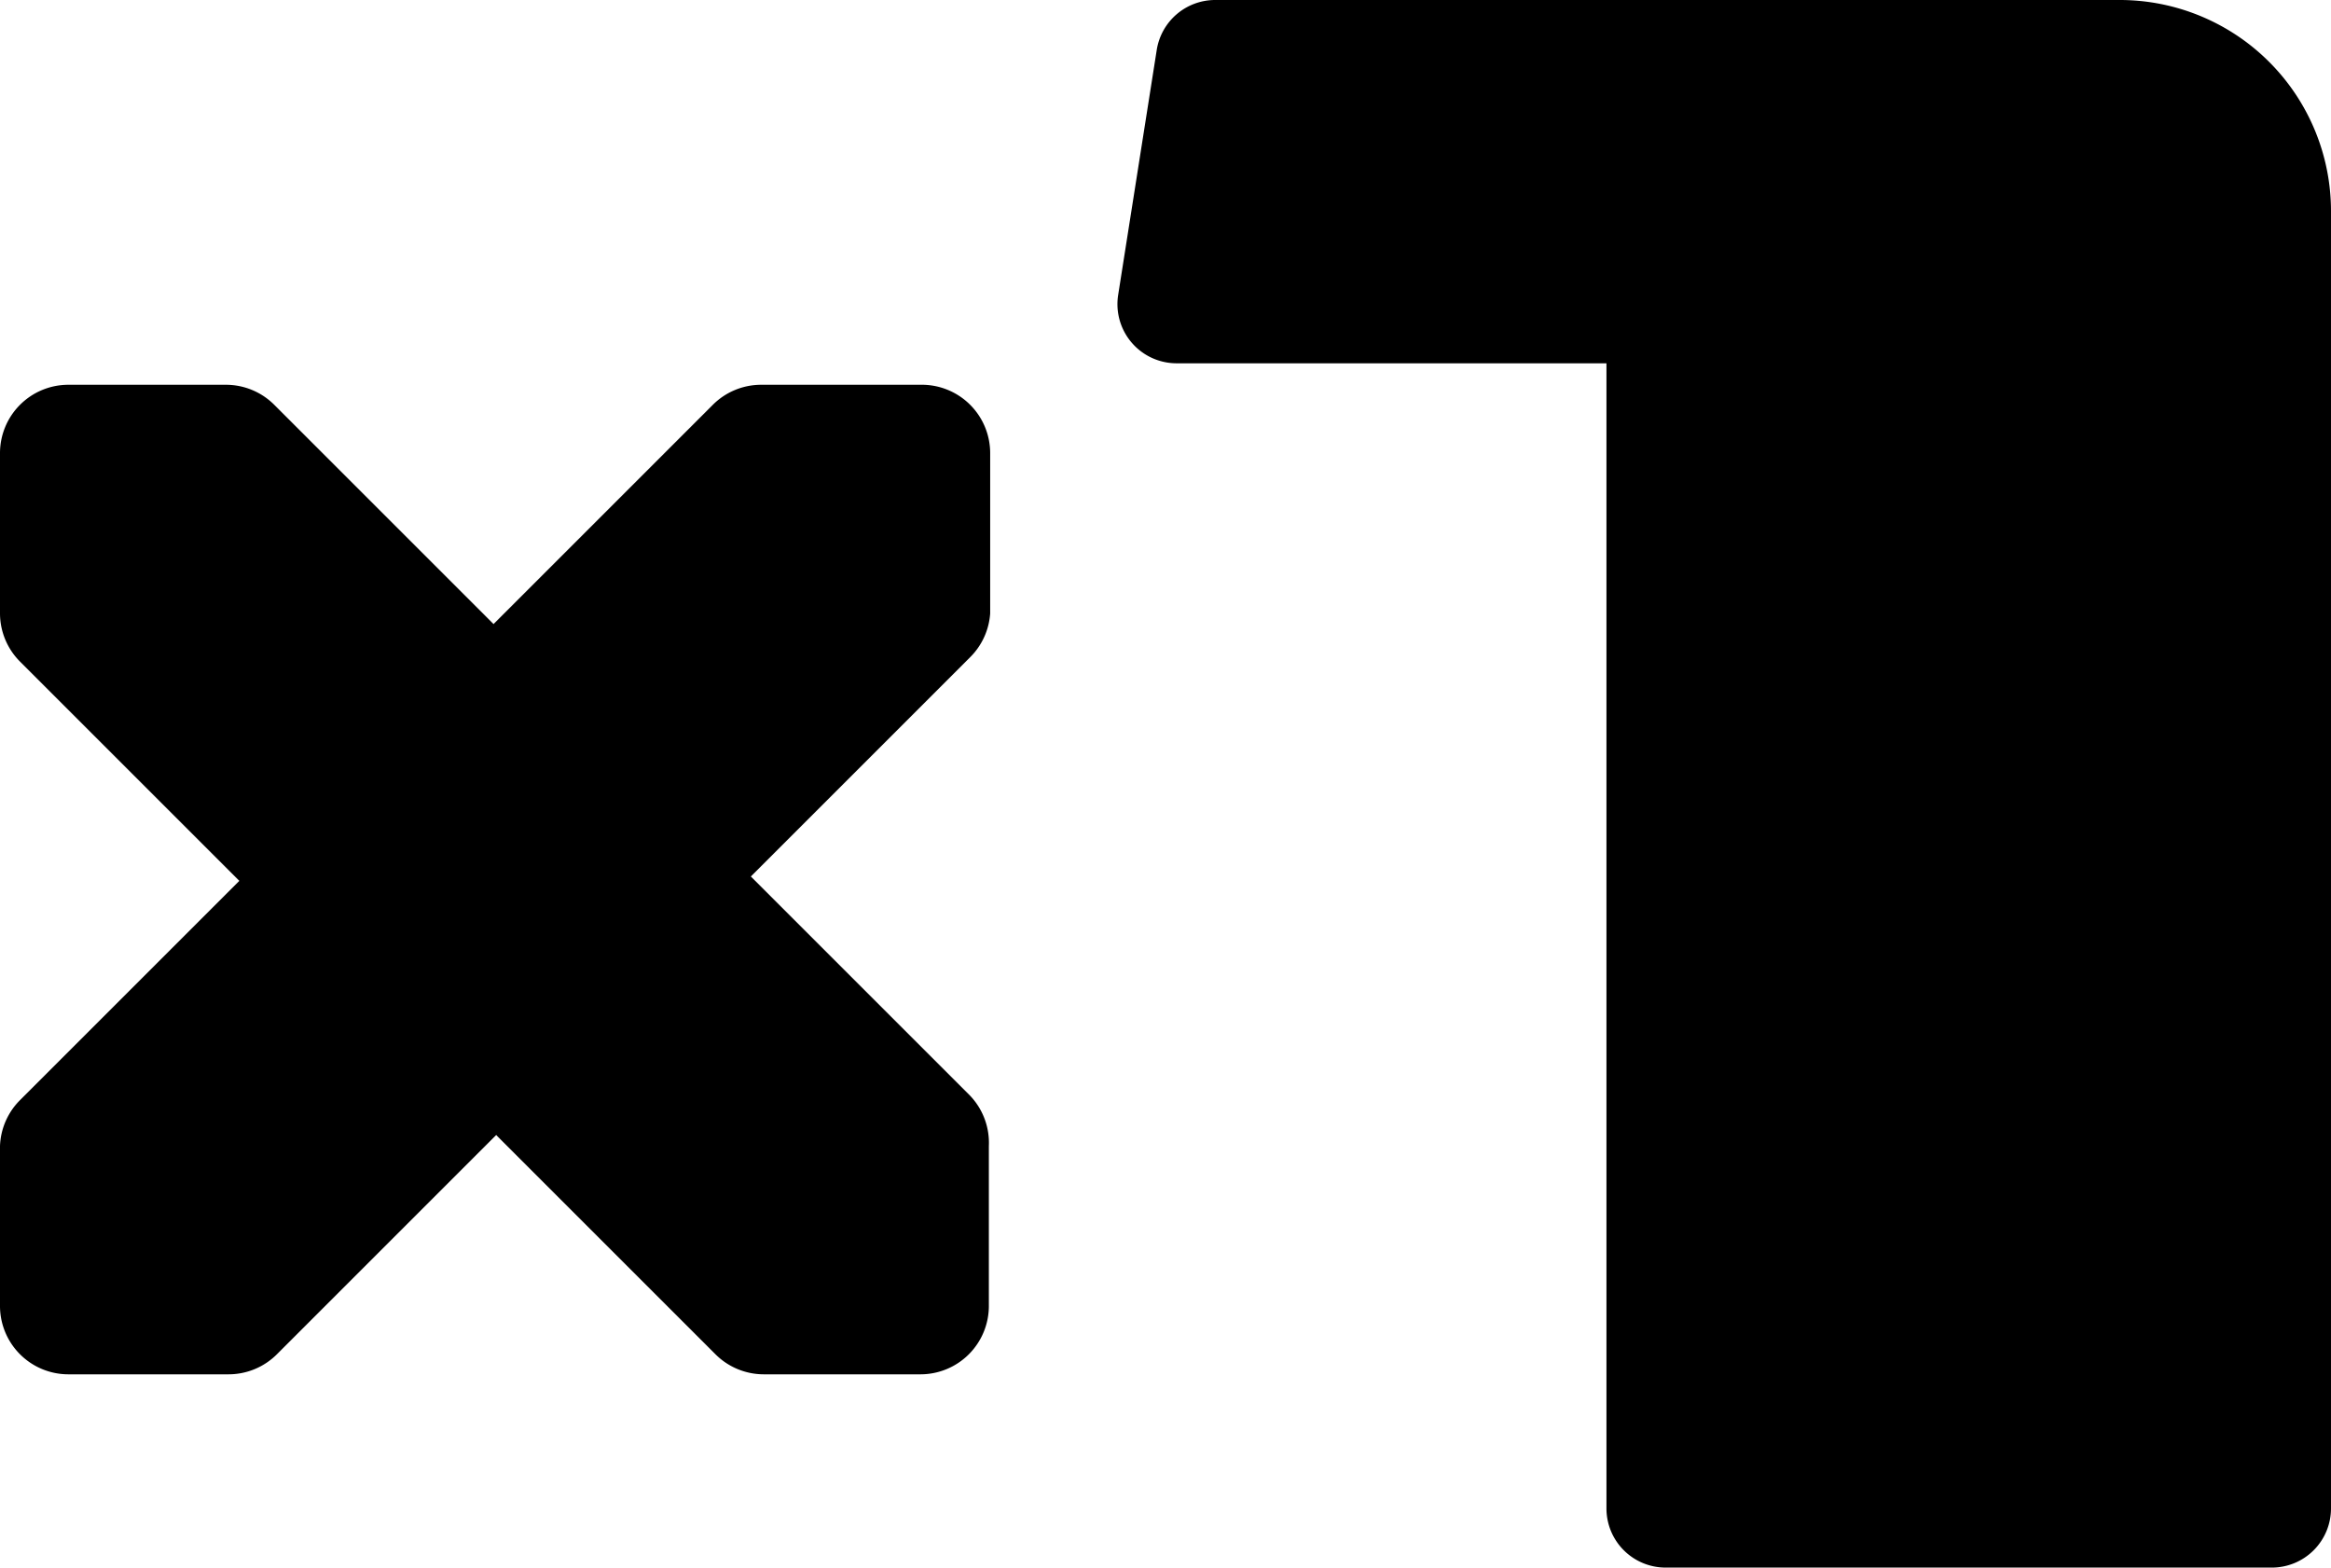 <svg xmlns="http://www.w3.org/2000/svg" viewBox="0 0 53.18 35.77"><title>LOOT资源 27</title><g id="图层_2" data-name="图层 2"><g id="图层_1-2" data-name="图层 1"><path d="M53.18,4.82v29.6a1.35,1.35,0,0,1-1.35,1.35H38a1.35,1.35,0,0,1-1.35-1.35V8.29H26.84a1.35,1.35,0,0,1-1.33-1.56l.88-5.59A1.35,1.35,0,0,1,27.72,0H48.36A4.82,4.82,0,0,1,53.18,4.82Z"/><path d="M21,8.78H17.37a1.56,1.56,0,0,0-1.11.46l-5,5-5-5a1.56,1.56,0,0,0-1.11-.46H1.56A1.56,1.56,0,0,0,0,10.34V14A1.56,1.56,0,0,0,.46,15.1l5,5-5,5A1.56,1.56,0,0,0,0,26.15V29.8a1.56,1.56,0,0,0,1.56,1.56H5.21a1.56,1.56,0,0,0,1.11-.46l5-5,5,5a1.56,1.56,0,0,0,1.11.46H21a1.56,1.56,0,0,0,1.56-1.56V26.15A1.56,1.56,0,0,0,22.13,25l-5-5,5-5A1.56,1.56,0,0,0,22.59,14V10.34A1.56,1.56,0,0,0,21,8.78Z"/></g></g></svg>